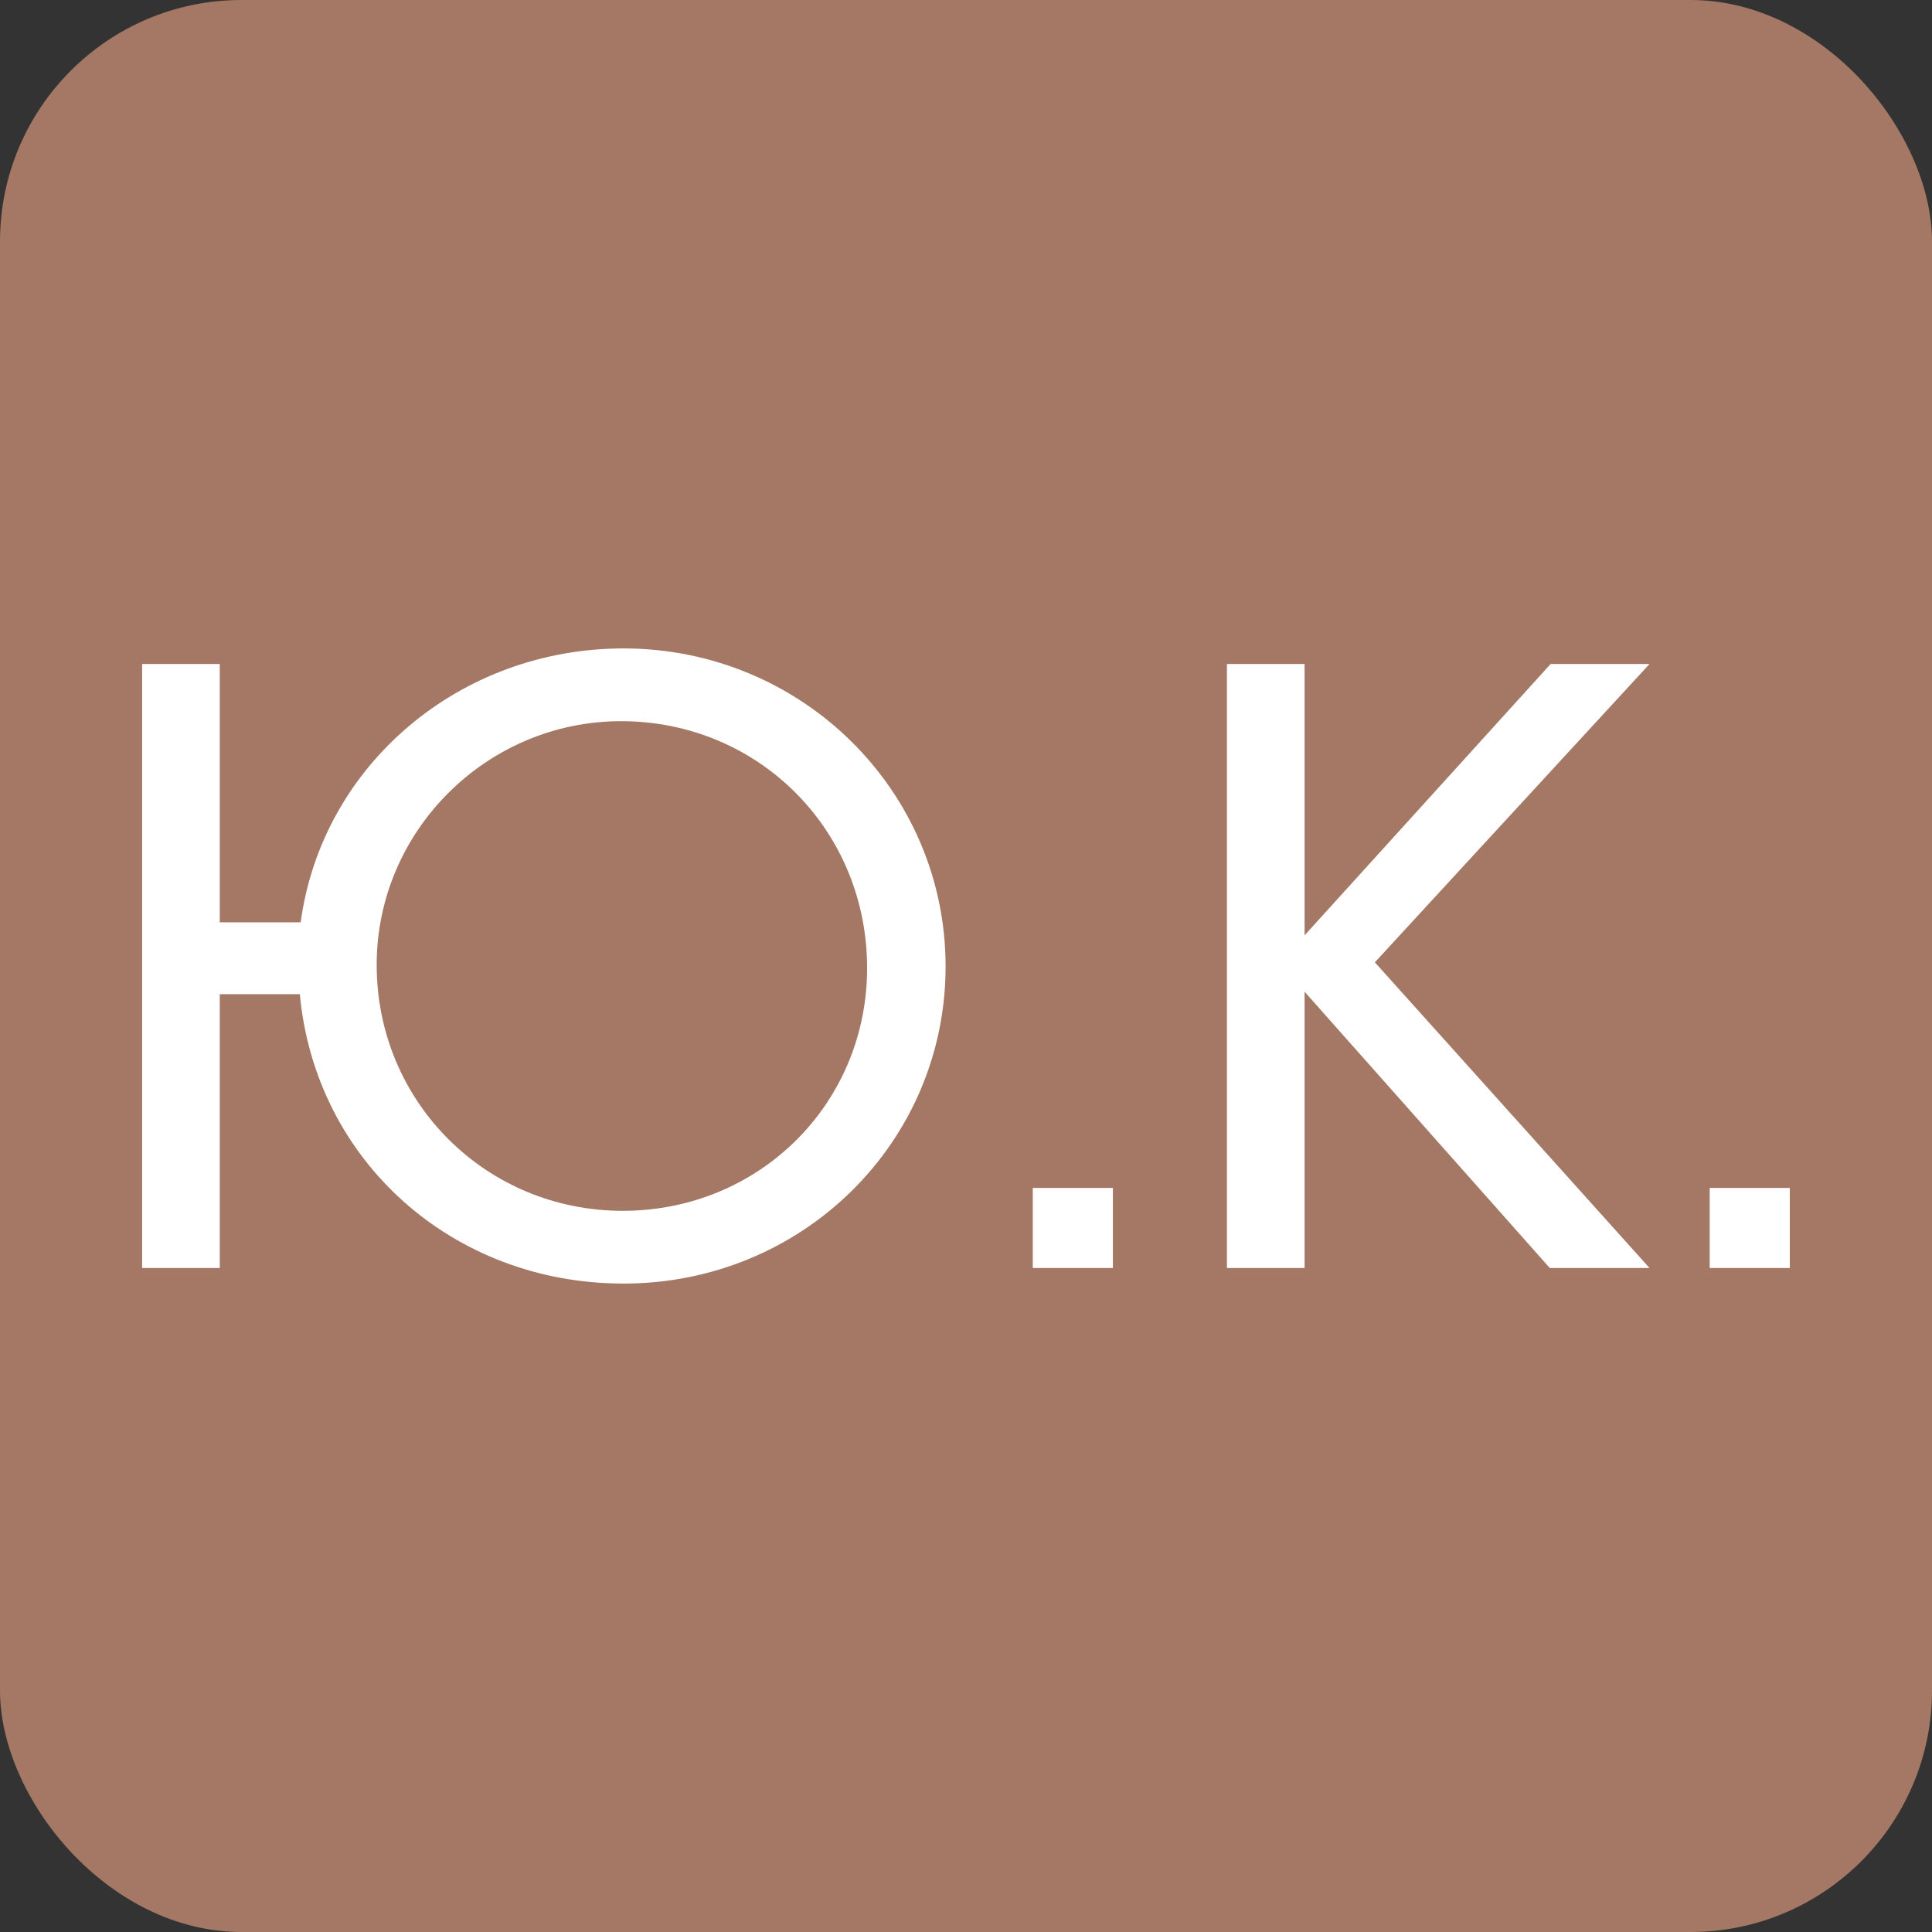 <?xml version="1.0" encoding="UTF-8"?> <svg xmlns="http://www.w3.org/2000/svg" width="32" height="32" viewBox="0 0 32 32" fill="none"><rect x="0" y="0" width="32" height="32" fill="#333333" stroke="none"/><rect width="32" height="32" rx="4" fill="#A47864"></rect><path d="M6.239 15.98C6.239 18.254 8.053 20.055 10.314 20.055C12.575 20.055 14.362 18.281 14.362 16.034C14.362 13.746 12.562 11.945 10.287 11.945C8.067 11.945 6.239 13.759 6.239 15.98ZM2.354 21.002V10.998H3.64V15.276H4.98C5.332 12.676 7.606 10.74 10.328 10.74C13.279 10.74 15.662 13.096 15.662 16.007C15.662 18.918 13.293 21.26 10.328 21.26C7.498 21.26 5.224 19.229 4.966 16.467H3.64V21.002H2.354Z" fill="white"></path><path d="M17.106 21.002V19.676H18.433V21.002H17.106Z" fill="white"></path><path d="M20.322 21.002V10.998H21.608V15.492L25.683 10.998H27.321L22.772 15.939L27.321 21.002H25.669L21.608 16.426V21.002H20.322Z" fill="white"></path><path d="M28.318 21.002V19.676H29.645V21.002H28.318Z" fill="white"></path></svg> 